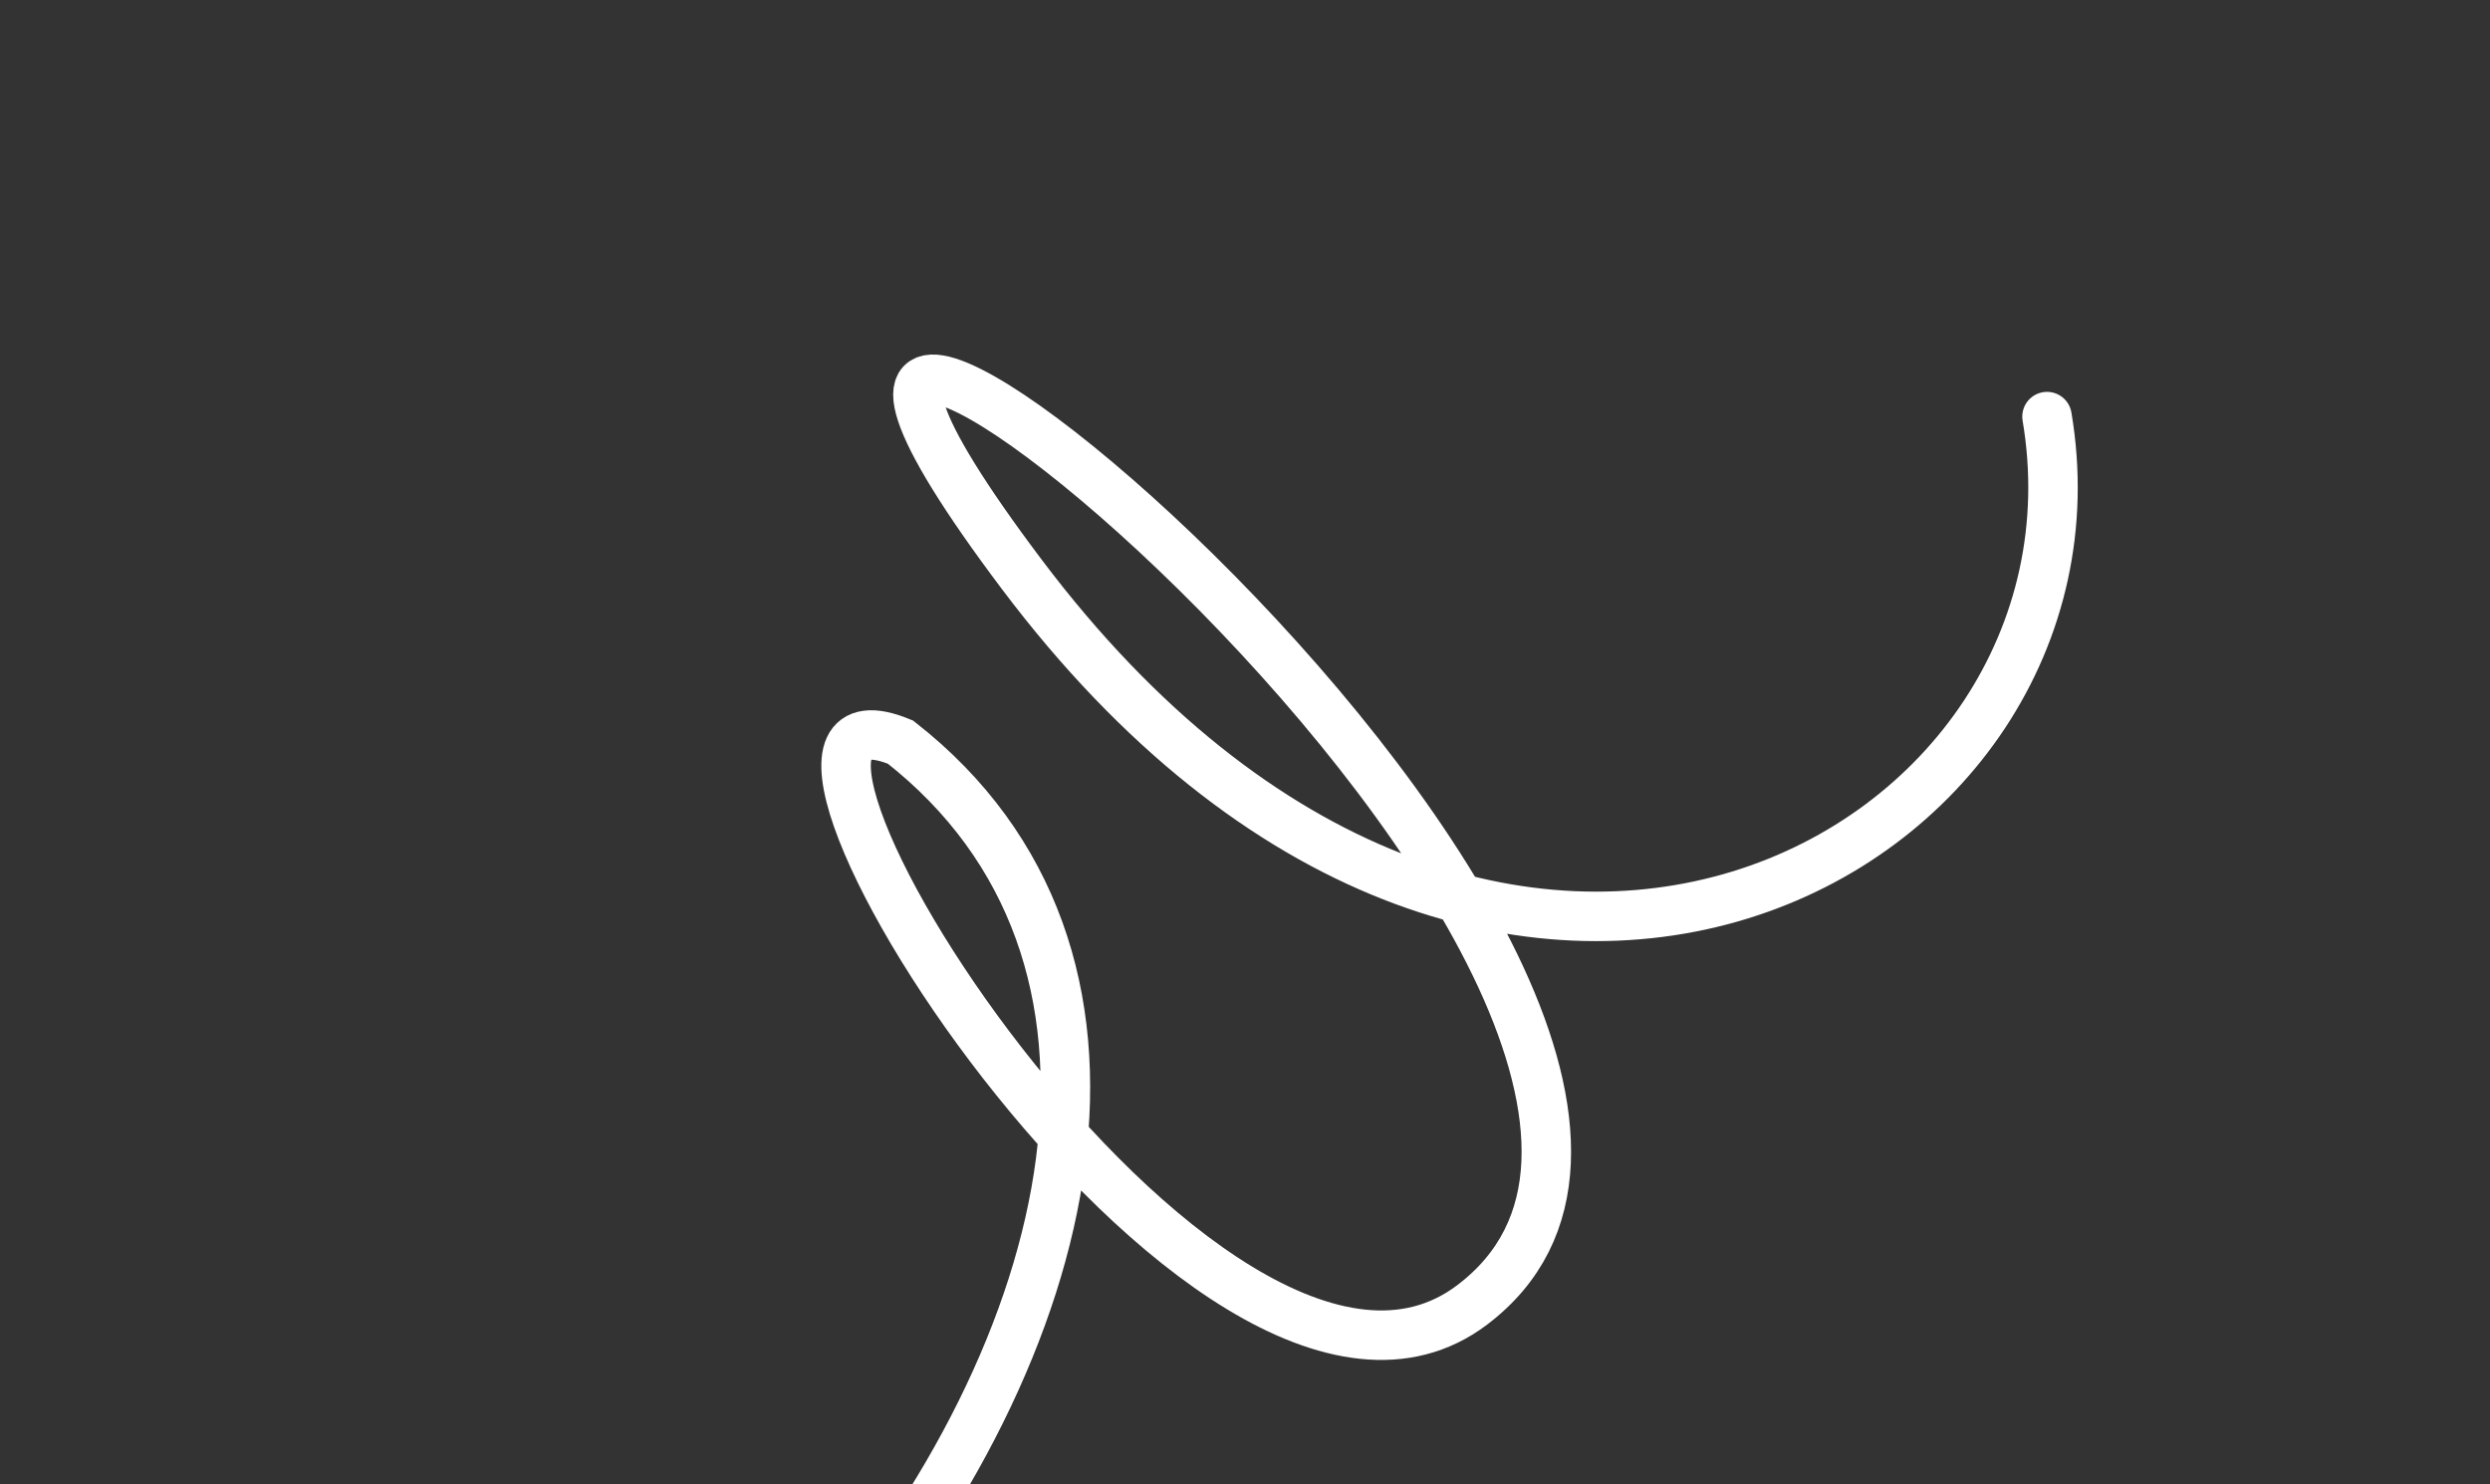 <?xml version="1.0" encoding="UTF-8"?> <svg xmlns="http://www.w3.org/2000/svg" width="302" height="180" viewBox="0 0 302 180" fill="none"><rect x="0" y="0" width="302" height="180" fill="#333333" stroke="none"/> <g clip-path="url(#clip0_260_338)"> <path d="M248.272 50.528C257.252 103.617 181.298 145.835 123.944 69.685C66.59 -6.474 226.16 122.257 178.548 158.273C146.547 182.475 81.817 78.685 109.217 90.014C141.962 115.669 131.631 162.99 99 201" stroke="white" stroke-width="6" stroke-miterlimit="10" stroke-linecap="round"></path> </g> <defs> <clipPath id="clip0_260_338"> <path d="M0 16C0 7.163 7.163 0 16 0H286C294.837 0 302 7.163 302 16V140C302 162.091 284.091 180 262 180H16C7.163 180 0 172.837 0 164V16Z" fill="white"></path> </clipPath> </defs> </svg> 